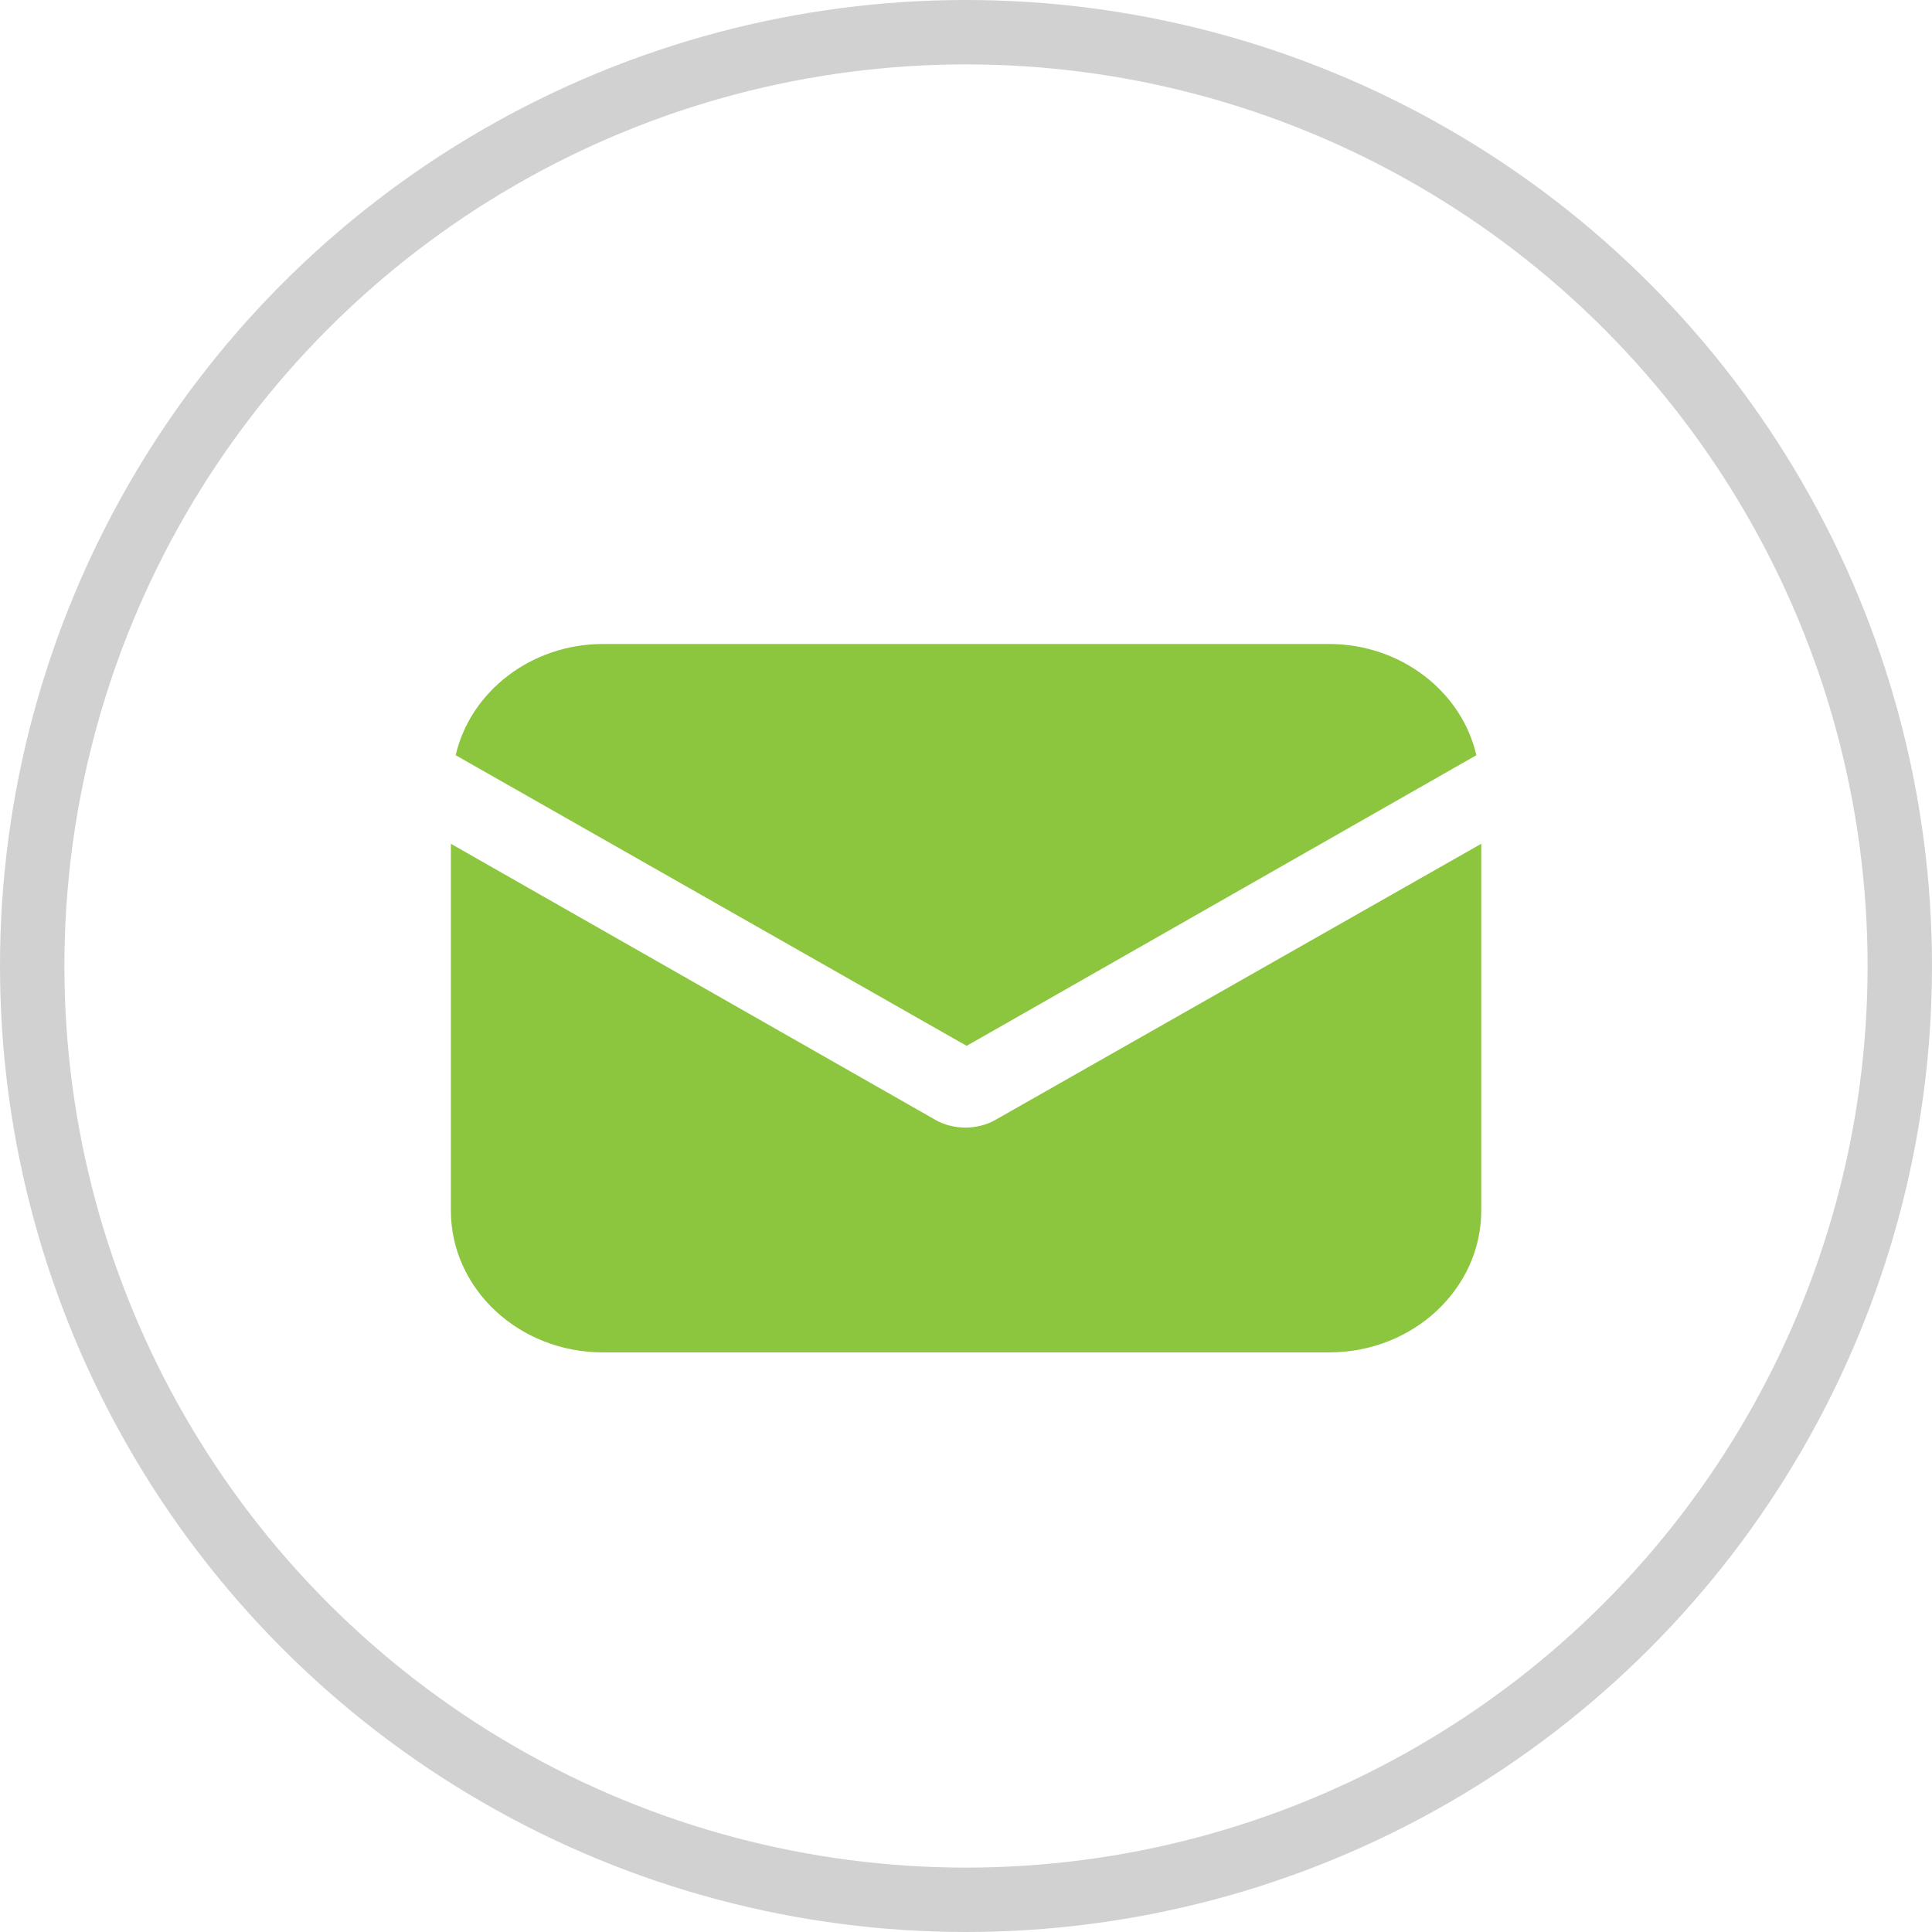<?xml version="1.0" encoding="UTF-8"?> <svg xmlns="http://www.w3.org/2000/svg" width="30" height="30" viewBox="0 0 30 30" fill="none"> <path d="M15.463 17.386C15.312 17.474 15.142 17.509 14.991 17.509C14.84 17.509 14.67 17.474 14.519 17.386L7.001 13.102V18.796C7.001 20.013 8.058 21 9.362 21H20.639C21.943 21 23.001 20.013 23.001 18.796V13.102L15.463 17.386Z" fill="#8CC63F"></path> <path d="M20.639 10H9.362C8.247 10 7.303 10.74 7.076 11.727L15.01 16.24L22.925 11.727C22.698 10.74 21.754 10 20.639 10Z" fill="#8CC63F"></path> <circle cx="15" cy="15" r="14.5" stroke="#D1D1D1"></circle> </svg> 